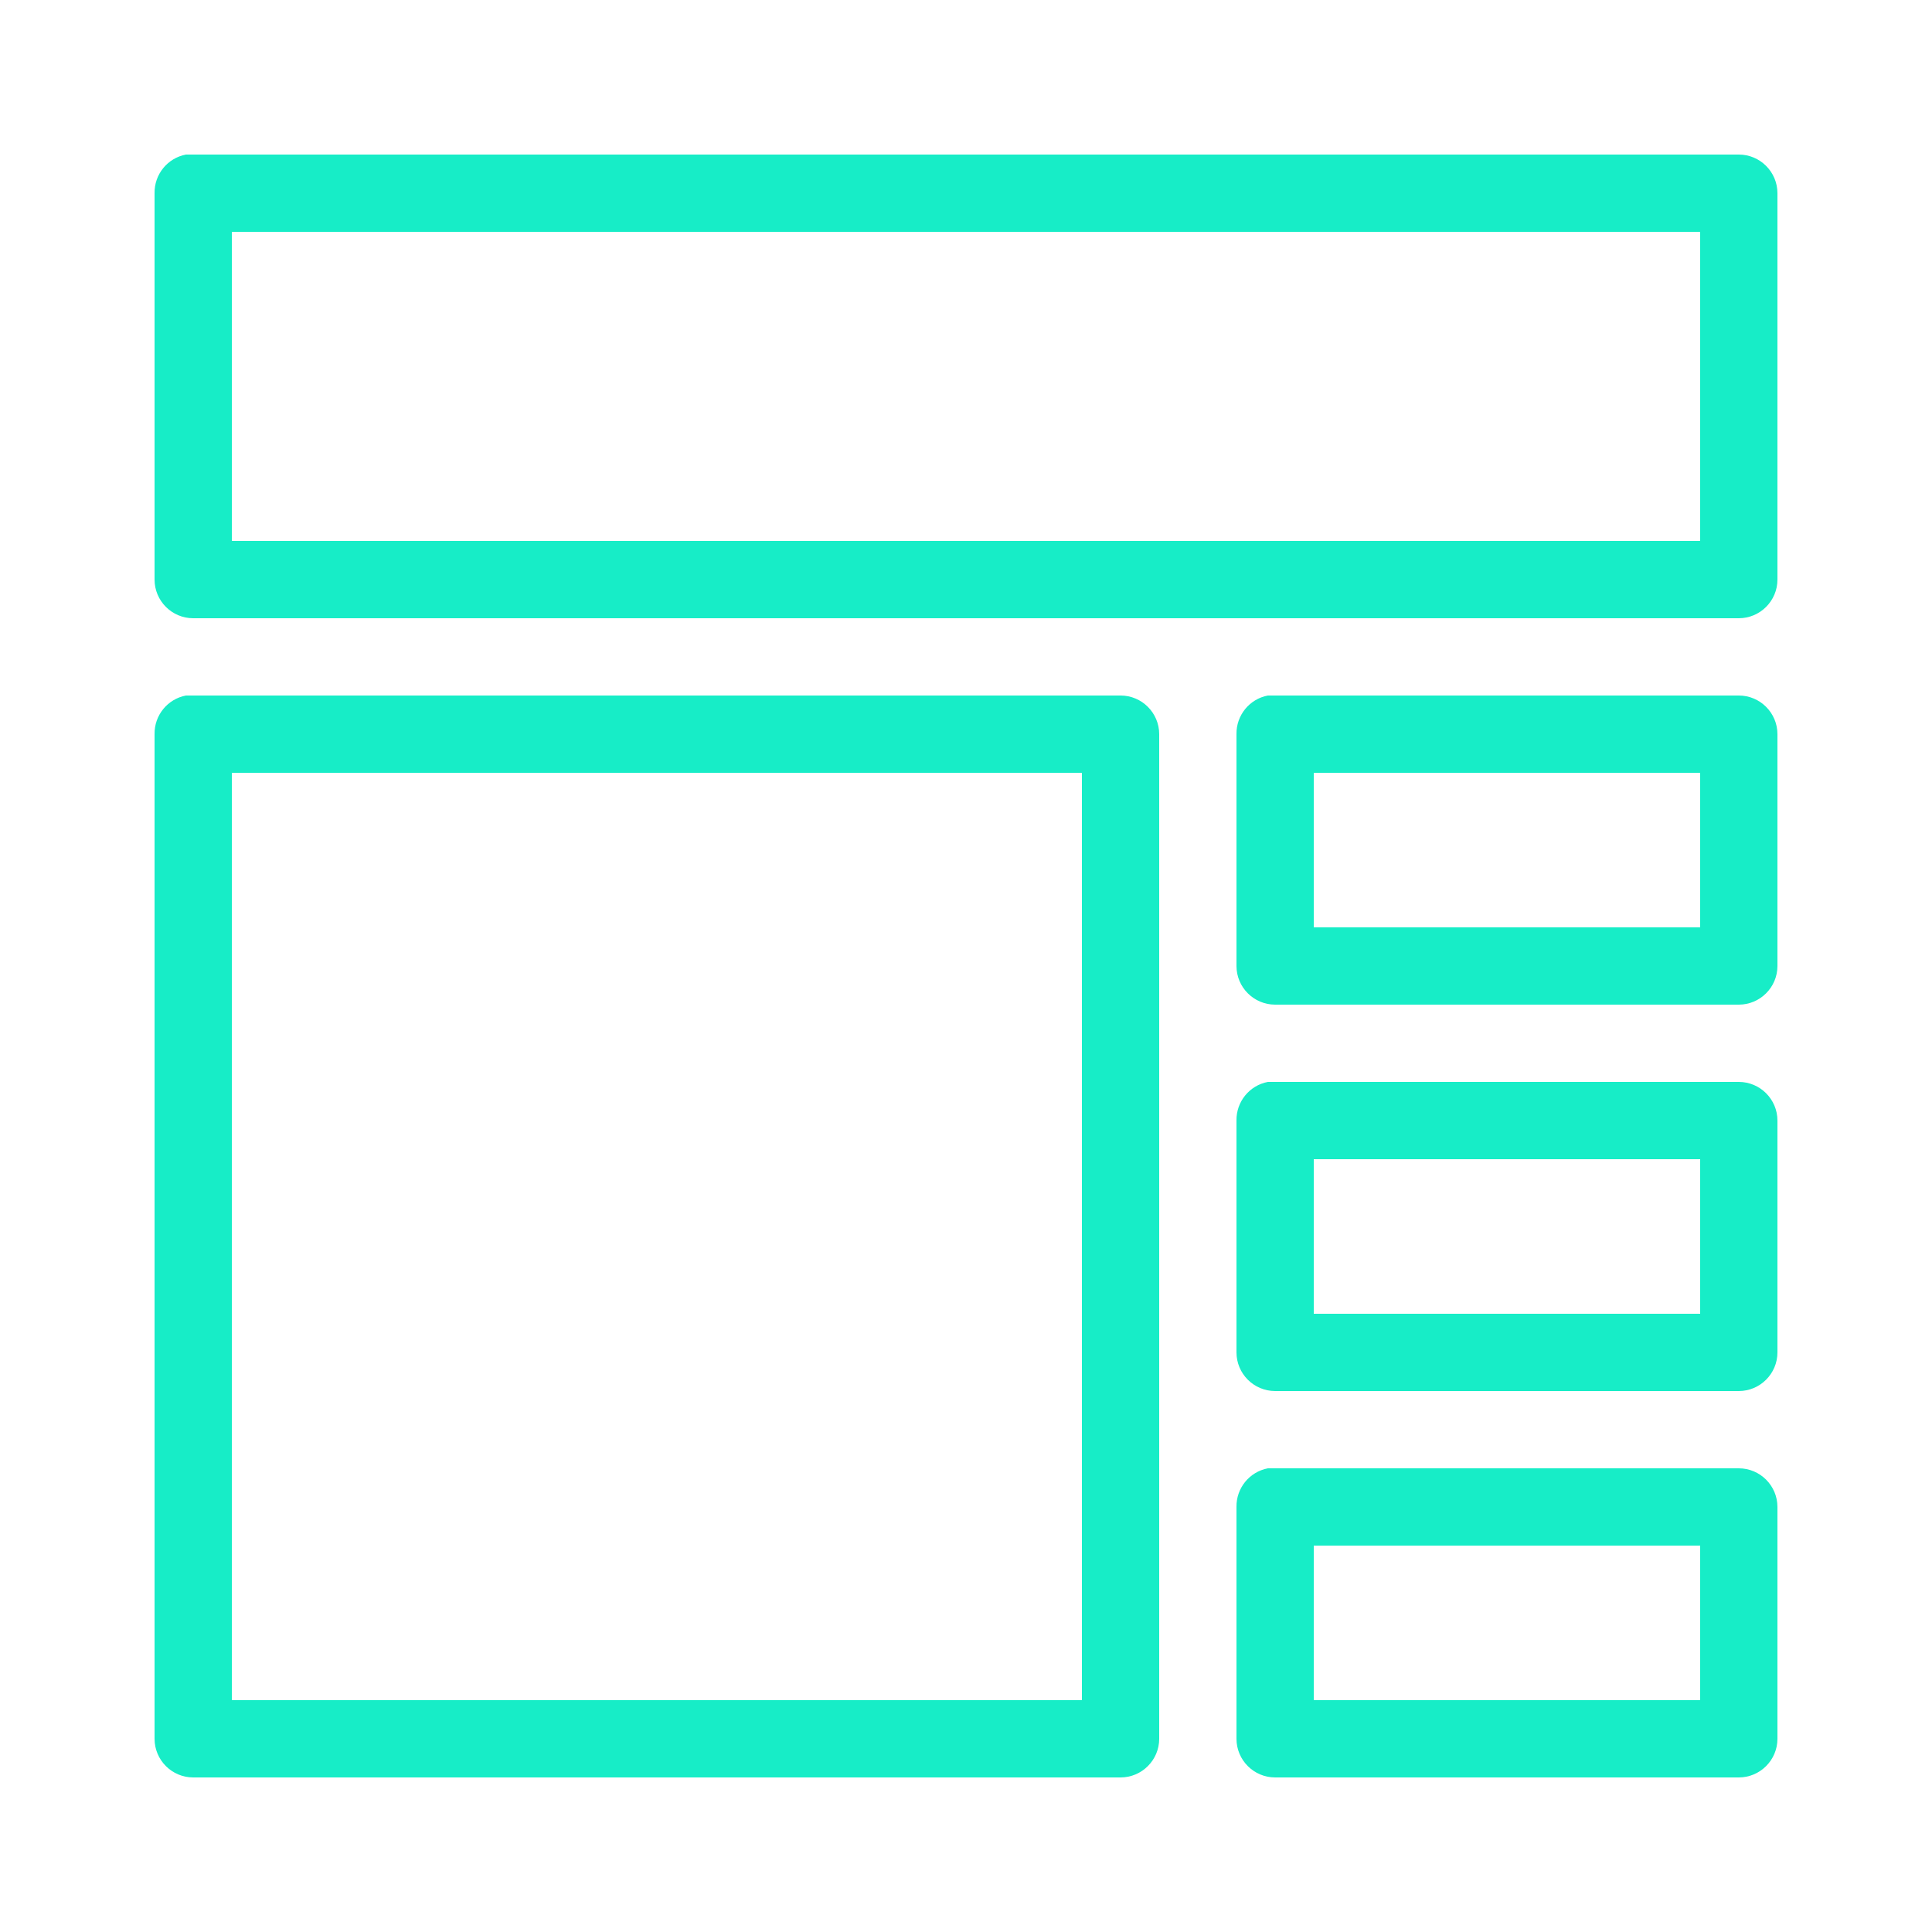 <?xml version="1.0" encoding="utf-8"?>
<svg xmlns="http://www.w3.org/2000/svg" viewBox="0 0 50 50" fill="#17EDC7"><path d="M 4.812 4 C 4.336 4.09 3.992 4.512 4 5 L 4 15 C 4 15.551 4.449 16 5 16 L 45 16 C 45.551 16 46 15.551 46 15 L 46 5 C 46 4.449 45.551 4 45 4 L 5 4 C 4.969 4 4.938 4 4.906 4 C 4.875 4 4.844 4 4.812 4 Z M 6 6 L 44 6 L 44 14 L 6 14 Z M 4.812 18 C 4.336 18.09 3.992 18.512 4 19 L 4 45 C 4 45.551 4.449 46 5 46 L 29 46 C 29.551 46 30 45.551 30 45 L 30 19 C 30 18.449 29.551 18 29 18 L 5 18 C 4.969 18 4.938 18 4.906 18 C 4.875 18 4.844 18 4.812 18 Z M 32.812 18 C 32.336 18.09 31.992 18.512 32 19 L 32 25 C 32 25.551 32.449 26 33 26 L 45 26 C 45.551 26 46 25.551 46 25 L 46 19 C 46 18.449 45.551 18 45 18 L 33 18 C 32.969 18 32.938 18 32.906 18 C 32.875 18 32.844 18 32.812 18 Z M 6 20 L 28 20 L 28 44 L 6 44 Z M 34 20 L 44 20 L 44 24 L 34 24 Z M 32.812 28 C 32.336 28.09 31.992 28.512 32 29 L 32 35 C 32 35.551 32.449 36 33 36 L 45 36 C 45.551 36 46 35.551 46 35 L 46 29 C 46 28.449 45.551 28 45 28 L 33 28 C 32.969 28 32.938 28 32.906 28 C 32.875 28 32.844 28 32.812 28 Z M 34 30 L 44 30 L 44 34 L 34 34 Z M 32.812 38 C 32.336 38.09 31.992 38.512 32 39 L 32 45 C 32 45.551 32.449 46 33 46 L 45 46 C 45.551 46 46 45.551 46 45 L 46 39 C 46 38.449 45.551 38 45 38 L 33 38 C 32.969 38 32.938 38 32.906 38 C 32.875 38 32.844 38 32.812 38 Z M 34 40 L 44 40 L 44 44 L 34 44 Z" fill="#17EDC7"/></svg>
